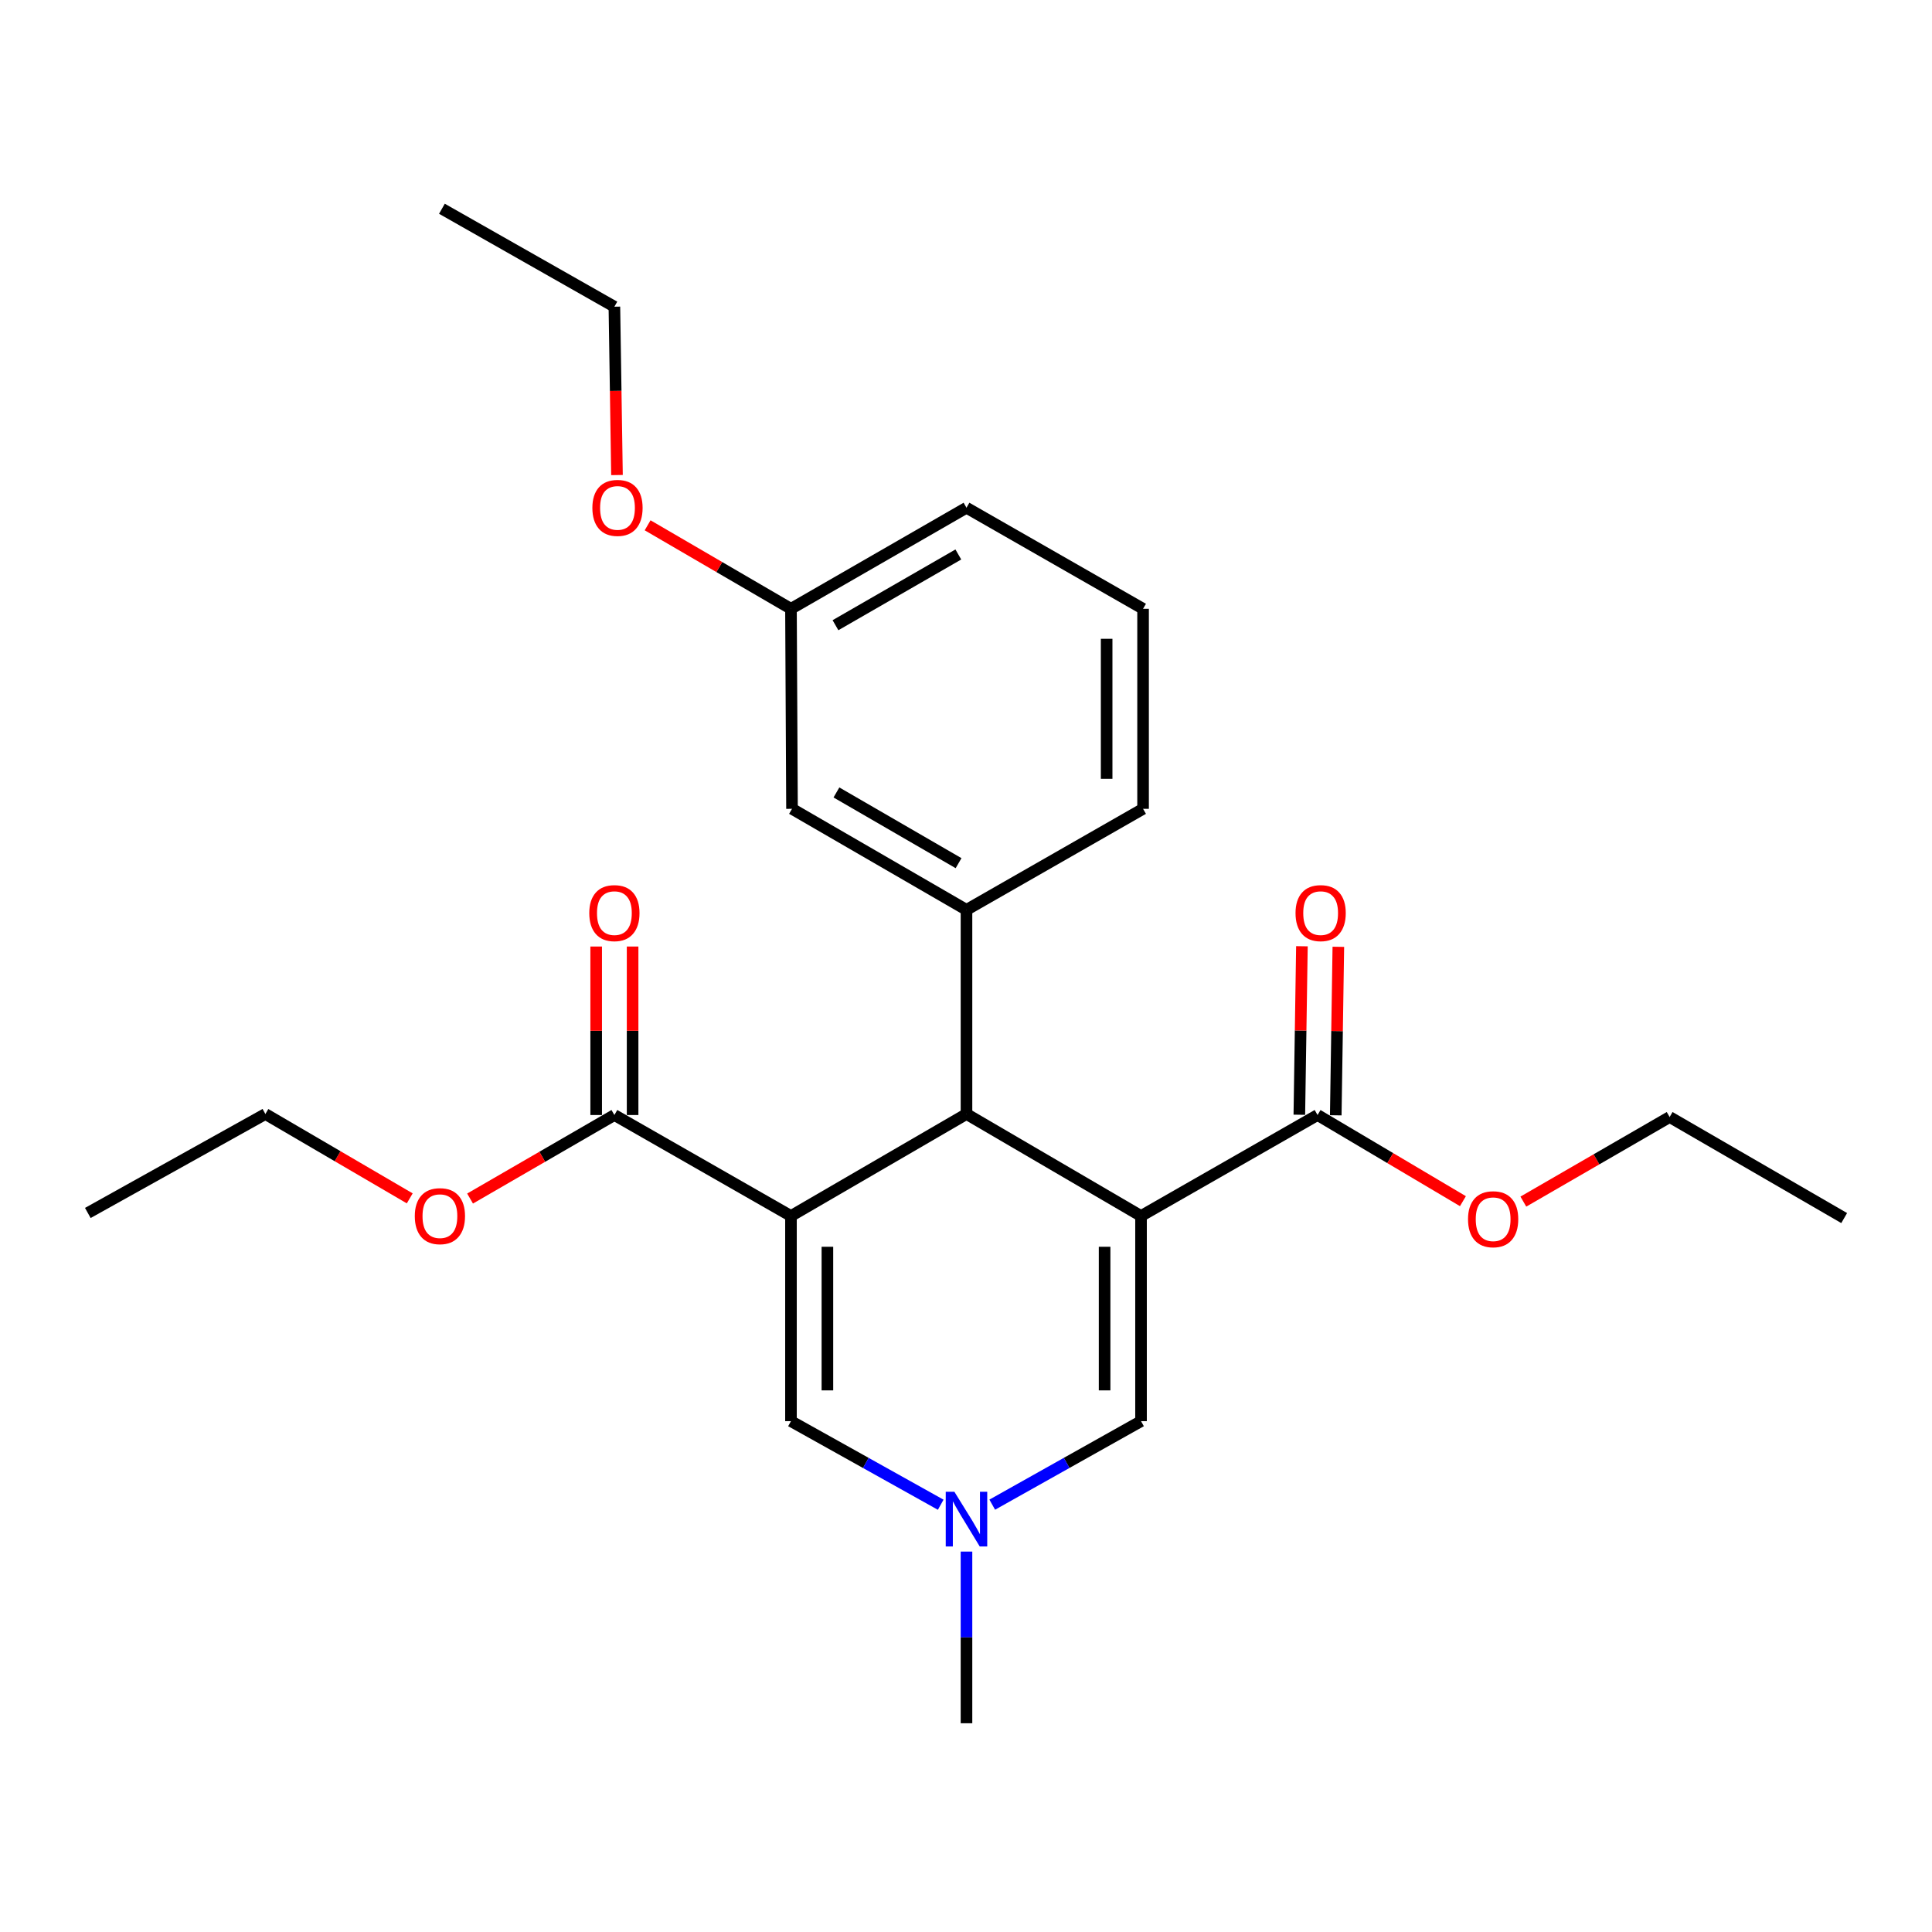 <?xml version='1.0' encoding='iso-8859-1'?>
<svg version='1.1' baseProfile='full'
              xmlns='http://www.w3.org/2000/svg'
                      xmlns:rdkit='http://www.rdkit.org/xml'
                      xmlns:xlink='http://www.w3.org/1999/xlink'
                  xml:space='preserve'
width='1000px' height='1000px' viewBox='0 0 1000 1000'>
<!-- END OF HEADER -->
<rect style='opacity:1.0;fill:#FFFFFF;stroke:none' width='1000' height='1000' x='0' y='0'> </rect>
<path class='bond-1' d='M 590.593,629.4 L 500.251,576.609' style='fill:none;fill-rule:evenodd;stroke:#000000;stroke-width:6px;stroke-linecap:butt;stroke-linejoin:miter;stroke-opacity:1' />
<path class='bond-2' d='M 590.593,629.4 L 590.593,735.589' style='fill:none;fill-rule:evenodd;stroke:#000000;stroke-width:6px;stroke-linecap:butt;stroke-linejoin:miter;stroke-opacity:1' />
<path class='bond-2' d='M 571.739,645.329 L 571.739,719.661' style='fill:none;fill-rule:evenodd;stroke:#000000;stroke-width:6px;stroke-linecap:butt;stroke-linejoin:miter;stroke-opacity:1' />
<path class='bond-5' d='M 590.593,629.4 L 681.961,577.133' style='fill:none;fill-rule:evenodd;stroke:#000000;stroke-width:6px;stroke-linecap:butt;stroke-linejoin:miter;stroke-opacity:1' />
<path class='bond-0' d='M 409.407,629.4 L 500.251,576.609' style='fill:none;fill-rule:evenodd;stroke:#000000;stroke-width:6px;stroke-linecap:butt;stroke-linejoin:miter;stroke-opacity:1' />
<path class='bond-6' d='M 409.407,629.4 L 318.008,577.133' style='fill:none;fill-rule:evenodd;stroke:#000000;stroke-width:6px;stroke-linecap:butt;stroke-linejoin:miter;stroke-opacity:1' />
<path class='bond-25' d='M 409.407,629.4 L 409.407,735.589' style='fill:none;fill-rule:evenodd;stroke:#000000;stroke-width:6px;stroke-linecap:butt;stroke-linejoin:miter;stroke-opacity:1' />
<path class='bond-25' d='M 428.261,645.329 L 428.261,719.661' style='fill:none;fill-rule:evenodd;stroke:#000000;stroke-width:6px;stroke-linecap:butt;stroke-linejoin:miter;stroke-opacity:1' />
<path class='bond-7' d='M 500.251,576.609 L 500.251,470.934' style='fill:none;fill-rule:evenodd;stroke:#000000;stroke-width:6px;stroke-linecap:butt;stroke-linejoin:miter;stroke-opacity:1' />
<path class='bond-4' d='M 590.593,735.589 L 552.087,757.202' style='fill:none;fill-rule:evenodd;stroke:#000000;stroke-width:6px;stroke-linecap:butt;stroke-linejoin:miter;stroke-opacity:1' />
<path class='bond-4' d='M 552.087,757.202 L 513.581,778.814' style='fill:none;fill-rule:evenodd;stroke:#0000FF;stroke-width:6px;stroke-linecap:butt;stroke-linejoin:miter;stroke-opacity:1' />
<path class='bond-3' d='M 409.407,735.589 L 448.159,757.219' style='fill:none;fill-rule:evenodd;stroke:#000000;stroke-width:6px;stroke-linecap:butt;stroke-linejoin:miter;stroke-opacity:1' />
<path class='bond-3' d='M 448.159,757.219 L 486.91,778.849' style='fill:none;fill-rule:evenodd;stroke:#0000FF;stroke-width:6px;stroke-linecap:butt;stroke-linejoin:miter;stroke-opacity:1' />
<path class='bond-15' d='M 500.251,803.097 L 500.251,847.524' style='fill:none;fill-rule:evenodd;stroke:#0000FF;stroke-width:6px;stroke-linecap:butt;stroke-linejoin:miter;stroke-opacity:1' />
<path class='bond-15' d='M 500.251,847.524 L 500.251,891.951' style='fill:none;fill-rule:evenodd;stroke:#000000;stroke-width:6px;stroke-linecap:butt;stroke-linejoin:miter;stroke-opacity:1' />
<path class='bond-9' d='M 691.386,577.278 L 692.055,533.672' style='fill:none;fill-rule:evenodd;stroke:#000000;stroke-width:6px;stroke-linecap:butt;stroke-linejoin:miter;stroke-opacity:1' />
<path class='bond-9' d='M 692.055,533.672 L 692.723,490.066' style='fill:none;fill-rule:evenodd;stroke:#FF0000;stroke-width:6px;stroke-linecap:butt;stroke-linejoin:miter;stroke-opacity:1' />
<path class='bond-9' d='M 672.535,576.989 L 673.203,533.383' style='fill:none;fill-rule:evenodd;stroke:#000000;stroke-width:6px;stroke-linecap:butt;stroke-linejoin:miter;stroke-opacity:1' />
<path class='bond-9' d='M 673.203,533.383 L 673.871,489.777' style='fill:none;fill-rule:evenodd;stroke:#FF0000;stroke-width:6px;stroke-linecap:butt;stroke-linejoin:miter;stroke-opacity:1' />
<path class='bond-11' d='M 681.961,577.133 L 719.583,599.428' style='fill:none;fill-rule:evenodd;stroke:#000000;stroke-width:6px;stroke-linecap:butt;stroke-linejoin:miter;stroke-opacity:1' />
<path class='bond-11' d='M 719.583,599.428 L 757.206,621.723' style='fill:none;fill-rule:evenodd;stroke:#FF0000;stroke-width:6px;stroke-linecap:butt;stroke-linejoin:miter;stroke-opacity:1' />
<path class='bond-10' d='M 327.435,577.133 L 327.435,533.527' style='fill:none;fill-rule:evenodd;stroke:#000000;stroke-width:6px;stroke-linecap:butt;stroke-linejoin:miter;stroke-opacity:1' />
<path class='bond-10' d='M 327.435,533.527 L 327.435,489.921' style='fill:none;fill-rule:evenodd;stroke:#FF0000;stroke-width:6px;stroke-linecap:butt;stroke-linejoin:miter;stroke-opacity:1' />
<path class='bond-10' d='M 308.581,577.133 L 308.581,533.527' style='fill:none;fill-rule:evenodd;stroke:#000000;stroke-width:6px;stroke-linecap:butt;stroke-linejoin:miter;stroke-opacity:1' />
<path class='bond-10' d='M 308.581,533.527 L 308.581,489.921' style='fill:none;fill-rule:evenodd;stroke:#FF0000;stroke-width:6px;stroke-linecap:butt;stroke-linejoin:miter;stroke-opacity:1' />
<path class='bond-12' d='M 318.008,577.133 L 280.657,598.75' style='fill:none;fill-rule:evenodd;stroke:#000000;stroke-width:6px;stroke-linecap:butt;stroke-linejoin:miter;stroke-opacity:1' />
<path class='bond-12' d='M 280.657,598.75 L 243.307,620.367' style='fill:none;fill-rule:evenodd;stroke:#FF0000;stroke-width:6px;stroke-linecap:butt;stroke-linejoin:miter;stroke-opacity:1' />
<path class='bond-8' d='M 500.251,470.934 L 409.941,418.646' style='fill:none;fill-rule:evenodd;stroke:#000000;stroke-width:6px;stroke-linecap:butt;stroke-linejoin:miter;stroke-opacity:1' />
<path class='bond-8' d='M 496.152,446.774 L 432.935,410.172' style='fill:none;fill-rule:evenodd;stroke:#000000;stroke-width:6px;stroke-linecap:butt;stroke-linejoin:miter;stroke-opacity:1' />
<path class='bond-14' d='M 500.251,470.934 L 591.651,418.646' style='fill:none;fill-rule:evenodd;stroke:#000000;stroke-width:6px;stroke-linecap:butt;stroke-linejoin:miter;stroke-opacity:1' />
<path class='bond-13' d='M 409.941,418.646 L 409.407,315.117' style='fill:none;fill-rule:evenodd;stroke:#000000;stroke-width:6px;stroke-linecap:butt;stroke-linejoin:miter;stroke-opacity:1' />
<path class='bond-19' d='M 788.485,621.95 L 826.344,600.06' style='fill:none;fill-rule:evenodd;stroke:#FF0000;stroke-width:6px;stroke-linecap:butt;stroke-linejoin:miter;stroke-opacity:1' />
<path class='bond-19' d='M 826.344,600.06 L 864.204,578.17' style='fill:none;fill-rule:evenodd;stroke:#000000;stroke-width:6px;stroke-linecap:butt;stroke-linejoin:miter;stroke-opacity:1' />
<path class='bond-20' d='M 212.082,620.274 L 174.725,598.442' style='fill:none;fill-rule:evenodd;stroke:#FF0000;stroke-width:6px;stroke-linecap:butt;stroke-linejoin:miter;stroke-opacity:1' />
<path class='bond-20' d='M 174.725,598.442 L 137.367,576.609' style='fill:none;fill-rule:evenodd;stroke:#000000;stroke-width:6px;stroke-linecap:butt;stroke-linejoin:miter;stroke-opacity:1' />
<path class='bond-16' d='M 409.407,315.117 L 372.308,293.506' style='fill:none;fill-rule:evenodd;stroke:#000000;stroke-width:6px;stroke-linecap:butt;stroke-linejoin:miter;stroke-opacity:1' />
<path class='bond-16' d='M 372.308,293.506 L 335.209,271.894' style='fill:none;fill-rule:evenodd;stroke:#FF0000;stroke-width:6px;stroke-linecap:butt;stroke-linejoin:miter;stroke-opacity:1' />
<path class='bond-26' d='M 409.407,315.117 L 500.251,262.808' style='fill:none;fill-rule:evenodd;stroke:#000000;stroke-width:6px;stroke-linecap:butt;stroke-linejoin:miter;stroke-opacity:1' />
<path class='bond-26' d='M 432.442,323.609 L 496.033,286.993' style='fill:none;fill-rule:evenodd;stroke:#000000;stroke-width:6px;stroke-linecap:butt;stroke-linejoin:miter;stroke-opacity:1' />
<path class='bond-17' d='M 591.651,418.646 L 591.651,315.117' style='fill:none;fill-rule:evenodd;stroke:#000000;stroke-width:6px;stroke-linecap:butt;stroke-linejoin:miter;stroke-opacity:1' />
<path class='bond-17' d='M 572.797,403.116 L 572.797,330.646' style='fill:none;fill-rule:evenodd;stroke:#000000;stroke-width:6px;stroke-linecap:butt;stroke-linejoin:miter;stroke-opacity:1' />
<path class='bond-21' d='M 319.35,245.886 L 318.679,202.316' style='fill:none;fill-rule:evenodd;stroke:#FF0000;stroke-width:6px;stroke-linecap:butt;stroke-linejoin:miter;stroke-opacity:1' />
<path class='bond-21' d='M 318.679,202.316 L 318.008,158.745' style='fill:none;fill-rule:evenodd;stroke:#000000;stroke-width:6px;stroke-linecap:butt;stroke-linejoin:miter;stroke-opacity:1' />
<path class='bond-18' d='M 591.651,315.117 L 500.251,262.808' style='fill:none;fill-rule:evenodd;stroke:#000000;stroke-width:6px;stroke-linecap:butt;stroke-linejoin:miter;stroke-opacity:1' />
<path class='bond-23' d='M 864.204,578.17 L 954.545,630.469' style='fill:none;fill-rule:evenodd;stroke:#000000;stroke-width:6px;stroke-linecap:butt;stroke-linejoin:miter;stroke-opacity:1' />
<path class='bond-22' d='M 137.367,576.609 L 45.455,627.829' style='fill:none;fill-rule:evenodd;stroke:#000000;stroke-width:6px;stroke-linecap:butt;stroke-linejoin:miter;stroke-opacity:1' />
<path class='bond-24' d='M 318.008,158.745 L 228.735,108.049' style='fill:none;fill-rule:evenodd;stroke:#000000;stroke-width:6px;stroke-linecap:butt;stroke-linejoin:miter;stroke-opacity:1' />
<path  class='atom-5' d='M 493.991 772.136
L 503.271 787.136
Q 504.191 788.616, 505.671 791.296
Q 507.151 793.976, 507.231 794.136
L 507.231 772.136
L 510.991 772.136
L 510.991 800.456
L 507.111 800.456
L 497.151 784.056
Q 495.991 782.136, 494.751 779.936
Q 493.551 777.736, 493.191 777.056
L 493.191 800.456
L 489.511 800.456
L 489.511 772.136
L 493.991 772.136
' fill='#0000FF'/>
<path  class='atom-10' d='M 670.563 472.627
Q 670.563 465.827, 673.923 462.027
Q 677.283 458.227, 683.563 458.227
Q 689.843 458.227, 693.203 462.027
Q 696.563 465.827, 696.563 472.627
Q 696.563 479.507, 693.163 483.427
Q 689.763 487.307, 683.563 487.307
Q 677.323 487.307, 673.923 483.427
Q 670.563 479.547, 670.563 472.627
M 683.563 484.107
Q 687.883 484.107, 690.203 481.227
Q 692.563 478.307, 692.563 472.627
Q 692.563 467.067, 690.203 464.267
Q 687.883 461.427, 683.563 461.427
Q 679.243 461.427, 676.883 464.227
Q 674.563 467.027, 674.563 472.627
Q 674.563 478.347, 676.883 481.227
Q 679.243 484.107, 683.563 484.107
' fill='#FF0000'/>
<path  class='atom-11' d='M 305.008 472.627
Q 305.008 465.827, 308.368 462.027
Q 311.728 458.227, 318.008 458.227
Q 324.288 458.227, 327.648 462.027
Q 331.008 465.827, 331.008 472.627
Q 331.008 479.507, 327.608 483.427
Q 324.208 487.307, 318.008 487.307
Q 311.768 487.307, 308.368 483.427
Q 305.008 479.547, 305.008 472.627
M 318.008 484.107
Q 322.328 484.107, 324.648 481.227
Q 327.008 478.307, 327.008 472.627
Q 327.008 467.067, 324.648 464.267
Q 322.328 461.427, 318.008 461.427
Q 313.688 461.427, 311.328 464.227
Q 309.008 467.027, 309.008 472.627
Q 309.008 478.347, 311.328 481.227
Q 313.688 484.107, 318.008 484.107
' fill='#FF0000'/>
<path  class='atom-12' d='M 759.847 631.072
Q 759.847 624.272, 763.207 620.472
Q 766.567 616.672, 772.847 616.672
Q 779.127 616.672, 782.487 620.472
Q 785.847 624.272, 785.847 631.072
Q 785.847 637.952, 782.447 641.872
Q 779.047 645.752, 772.847 645.752
Q 766.607 645.752, 763.207 641.872
Q 759.847 637.992, 759.847 631.072
M 772.847 642.552
Q 777.167 642.552, 779.487 639.672
Q 781.847 636.752, 781.847 631.072
Q 781.847 625.512, 779.487 622.712
Q 777.167 619.872, 772.847 619.872
Q 768.527 619.872, 766.167 622.672
Q 763.847 625.472, 763.847 631.072
Q 763.847 636.792, 766.167 639.672
Q 768.527 642.552, 772.847 642.552
' fill='#FF0000'/>
<path  class='atom-13' d='M 214.698 629.48
Q 214.698 622.68, 218.058 618.88
Q 221.418 615.08, 227.698 615.08
Q 233.978 615.08, 237.338 618.88
Q 240.698 622.68, 240.698 629.48
Q 240.698 636.36, 237.298 640.28
Q 233.898 644.16, 227.698 644.16
Q 221.458 644.16, 218.058 640.28
Q 214.698 636.4, 214.698 629.48
M 227.698 640.96
Q 232.018 640.96, 234.338 638.08
Q 236.698 635.16, 236.698 629.48
Q 236.698 623.92, 234.338 621.12
Q 232.018 618.28, 227.698 618.28
Q 223.378 618.28, 221.018 621.08
Q 218.698 623.88, 218.698 629.48
Q 218.698 635.2, 221.018 638.08
Q 223.378 640.96, 227.698 640.96
' fill='#FF0000'/>
<path  class='atom-17' d='M 306.611 262.888
Q 306.611 256.088, 309.971 252.288
Q 313.331 248.488, 319.611 248.488
Q 325.891 248.488, 329.251 252.288
Q 332.611 256.088, 332.611 262.888
Q 332.611 269.768, 329.211 273.688
Q 325.811 277.568, 319.611 277.568
Q 313.371 277.568, 309.971 273.688
Q 306.611 269.808, 306.611 262.888
M 319.611 274.368
Q 323.931 274.368, 326.251 271.488
Q 328.611 268.568, 328.611 262.888
Q 328.611 257.328, 326.251 254.528
Q 323.931 251.688, 319.611 251.688
Q 315.291 251.688, 312.931 254.488
Q 310.611 257.288, 310.611 262.888
Q 310.611 268.608, 312.931 271.488
Q 315.291 274.368, 319.611 274.368
' fill='#FF0000'/>
</svg>
